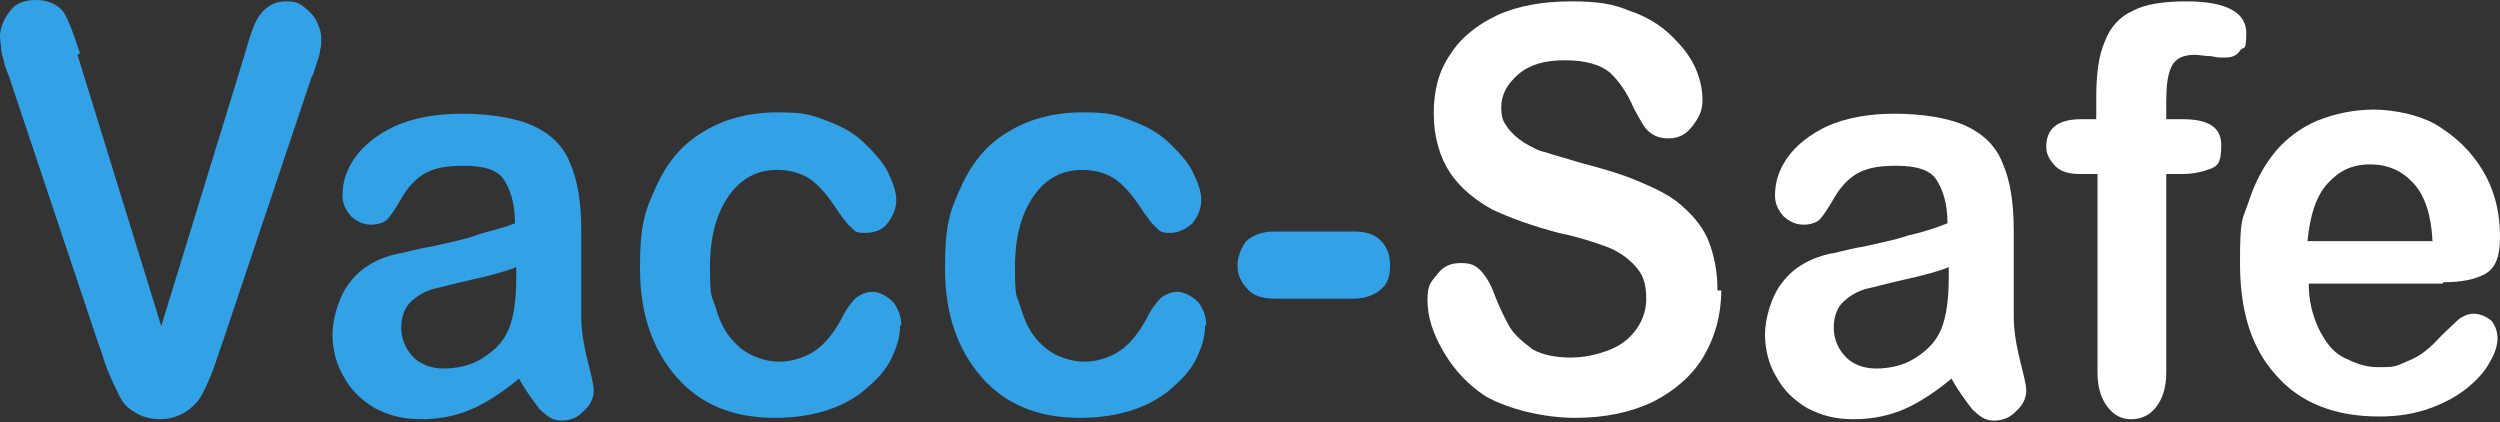 <?xml version="1.0" encoding="UTF-8"?>
<svg xmlns="http://www.w3.org/2000/svg" width="231" height="39" viewBox="0 0 231 39" fill="none">
  <rect x="0" y="0" width="231" height="39" fill="#333333" stroke="none"/>
  <g id="Group">
    <path id="Vector" d="M7.161 5.063L14.899 30.127L22.638 4.937C22.984 3.671 23.331 2.658 23.562 2.152C23.793 1.646 24.14 1.139 24.601 0.76C25.063 0.38 25.641 0.127 26.45 0.127C27.258 0.127 27.604 0.253 28.066 0.633C28.528 1.013 28.99 1.392 29.221 1.899C29.452 2.405 29.683 2.911 29.683 3.544C29.683 4.177 29.683 4.304 29.568 4.684C29.568 5.063 29.337 5.57 29.221 5.949C29.106 6.329 28.991 6.836 28.759 7.215L20.559 31.646C20.212 32.532 19.982 33.418 19.635 34.304C19.288 35.191 18.942 35.95 18.595 36.583C18.249 37.216 17.672 37.722 17.094 38.102C16.401 38.482 15.708 38.735 14.784 38.735C13.86 38.735 13.052 38.482 12.474 38.102C11.781 37.722 11.319 37.216 10.973 36.456C10.626 35.697 10.28 35.064 9.933 34.178C9.586 33.292 9.355 32.406 9.009 31.52L0.924 7.342C0.808 6.962 0.578 6.456 0.462 6.076C0.347 5.696 0.231 5.19 0.115 4.684C0.115 4.177 0 3.798 0 3.418C0 2.532 0.346 1.772 0.924 1.013C1.501 0.253 2.31 0 3.35 0C4.389 0 5.313 0.38 5.89 1.139C6.352 1.899 6.815 3.165 7.392 4.937L7.161 5.063Z" fill="#32A1E5"></path>
    <path id="Vector_2" d="M48.164 34.811C46.662 36.077 45.161 37.089 43.775 37.722C42.389 38.355 40.772 38.735 38.924 38.735C37.076 38.735 35.921 38.355 34.65 37.722C33.38 36.963 32.456 36.077 31.763 34.811C31.07 33.671 30.723 32.279 30.723 30.887C30.723 29.494 31.301 27.342 32.34 26.076C33.38 24.684 34.997 23.798 36.845 23.418C37.191 23.418 38.231 23.038 39.848 22.785C41.465 22.405 42.851 22.152 43.89 21.772C44.93 21.393 46.316 21.14 47.586 20.633C47.586 18.734 47.124 17.468 46.547 16.582C45.969 15.696 44.699 15.317 42.851 15.317C41.003 15.317 40.079 15.57 39.155 16.076C38.346 16.582 37.653 17.342 37.076 18.355C36.498 19.367 36.036 20 35.805 20.253C35.574 20.507 34.997 20.76 34.304 20.76C33.611 20.76 33.033 20.507 32.456 20C31.994 19.494 31.647 18.861 31.647 18.101C31.647 16.836 31.994 15.696 32.802 14.557C33.611 13.418 34.881 12.405 36.498 11.646C38.231 10.886 40.31 10.506 42.735 10.506C45.161 10.506 47.702 10.886 49.319 11.646C50.936 12.405 52.091 13.544 52.668 15.063C53.361 16.582 53.708 18.734 53.708 21.266C53.708 23.798 53.708 24.304 53.708 25.443C53.708 26.583 53.708 27.849 53.708 29.241C53.708 30.507 53.939 31.899 54.285 33.292C54.632 34.684 54.863 35.57 54.863 36.077C54.863 36.836 54.516 37.469 53.939 37.975C53.361 38.608 52.668 38.861 51.86 38.861C51.051 38.861 50.589 38.482 49.896 37.849C49.319 37.089 48.626 36.203 47.933 34.937L48.164 34.811ZM47.702 24.684C46.778 25.064 45.392 25.443 43.659 25.823C41.927 26.203 40.656 26.583 39.963 26.709C39.27 26.962 38.693 27.216 38 27.849C37.422 28.355 37.076 29.241 37.076 30.254C37.076 31.266 37.422 32.152 38.115 32.912C38.808 33.671 39.848 34.051 41.003 34.051C42.158 34.051 43.428 33.798 44.468 33.165C45.507 32.532 46.316 31.773 46.778 30.887C47.355 29.874 47.702 28.102 47.702 25.697V24.684Z" fill="#32A1E5"></path>
    <path id="Vector_3" d="M83.16 30.128C83.16 31.014 82.929 31.9 82.467 32.913C82.005 33.926 81.312 34.812 80.273 35.698C79.349 36.584 78.078 37.343 76.577 37.85C75.075 38.356 73.458 38.609 71.61 38.609C67.683 38.609 64.68 37.343 62.486 34.812C60.291 32.28 59.136 28.989 59.136 24.811C59.136 20.634 59.598 19.495 60.638 17.216C61.677 14.938 63.063 13.292 65.027 12.153C66.875 11.014 69.185 10.381 71.841 10.381C74.498 10.381 74.96 10.634 76.346 11.14C77.732 11.647 78.887 12.28 79.811 13.166C80.735 14.052 81.543 14.938 82.005 15.824C82.467 16.837 82.814 17.596 82.814 18.482C82.814 19.368 82.467 20.001 82.005 20.634C81.543 21.267 80.735 21.52 79.926 21.52C79.118 21.52 79.002 21.394 78.656 21.014C78.309 20.761 77.963 20.255 77.501 19.622C76.692 18.356 75.884 17.343 75.075 16.71C74.267 16.077 73.112 15.697 71.841 15.697C69.993 15.697 68.492 16.457 67.337 18.102C66.182 19.748 65.604 21.9 65.604 24.685C65.604 27.47 65.72 27.217 66.066 28.229C66.413 29.369 66.759 30.255 67.337 31.014C67.914 31.774 68.607 32.407 69.416 32.786C70.224 33.166 71.033 33.419 72.072 33.419C73.112 33.419 74.382 33.04 75.306 32.407C76.23 31.774 77.039 30.761 77.732 29.495C78.078 28.736 78.54 28.103 79.002 27.596C79.464 27.217 80.042 26.963 80.619 26.963C81.197 26.963 82.005 27.343 82.583 27.976C83.045 28.609 83.276 29.369 83.276 30.002L83.16 30.128Z" fill="#32A1E5"></path>
    <path id="Vector_4" d="M111.342 30.128C111.342 31.014 111.111 31.9 110.649 32.913C110.187 33.926 109.494 34.812 108.454 35.698C107.53 36.584 106.26 37.343 104.758 37.85C103.257 38.356 101.64 38.609 99.792 38.609C95.865 38.609 92.862 37.343 90.667 34.812C88.473 32.28 87.318 28.989 87.318 24.811C87.318 20.634 87.78 19.495 88.819 17.216C89.859 14.938 91.245 13.292 93.208 12.153C95.056 11.014 97.366 10.381 100.023 10.381C102.679 10.381 103.141 10.634 104.527 11.14C105.913 11.647 107.068 12.28 107.992 13.166C108.916 14.052 109.725 14.938 110.187 15.824C110.649 16.837 110.995 17.596 110.995 18.482C110.995 19.368 110.649 20.001 110.187 20.634C109.609 21.141 108.916 21.52 108.108 21.52C107.299 21.52 107.184 21.394 106.837 21.014C106.491 20.761 106.144 20.255 105.682 19.622C104.874 18.356 104.065 17.343 103.257 16.71C102.448 16.077 101.293 15.697 100.023 15.697C98.175 15.697 96.673 16.457 95.518 18.102C94.363 19.748 93.786 21.9 93.786 24.685C93.786 27.47 93.901 27.217 94.248 28.229C94.594 29.369 94.941 30.255 95.518 31.014C96.096 31.774 96.789 32.407 97.597 32.786C98.406 33.166 99.214 33.419 100.254 33.419C101.293 33.419 102.564 33.04 103.488 32.407C104.412 31.774 105.22 30.761 105.913 29.495C106.26 28.736 106.722 28.103 107.184 27.596C107.646 27.217 108.223 26.963 108.801 26.963C109.378 26.963 110.187 27.343 110.764 27.976C111.226 28.609 111.457 29.369 111.457 30.002L111.342 30.128Z" fill="#32A1E5"></path>
    <path id="Vector_5" d="M125.202 27.596H117.81C116.655 27.596 115.846 27.343 115.269 26.71C114.691 26.077 114.345 25.444 114.345 24.558C114.345 23.672 114.691 22.912 115.153 22.279C115.731 21.773 116.539 21.393 117.694 21.393H125.086C126.241 21.393 127.05 21.646 127.627 22.279C128.205 22.912 128.436 23.545 128.436 24.558C128.436 25.57 128.205 26.203 127.627 26.71C127.05 27.216 126.241 27.596 125.086 27.596H125.202Z" fill="#32A1E5"></path>
    <path id="Vector_6" d="M159.043 26.836C159.043 29.115 158.465 31.14 157.426 32.912C156.386 34.685 154.769 36.077 152.806 37.09C150.727 38.102 148.301 38.609 145.529 38.609C142.757 38.609 139.408 37.849 137.213 36.583C135.712 35.571 134.441 34.305 133.402 32.533C132.362 30.761 131.9 29.241 131.9 27.723C131.9 26.203 132.247 26.077 132.824 25.317C133.402 24.558 134.095 24.305 135.019 24.305C135.943 24.305 136.405 24.558 136.867 25.064C137.329 25.57 137.791 26.33 138.137 27.343C138.599 28.482 139.061 29.495 139.523 30.254C139.985 31.014 140.794 31.647 141.602 32.279C142.526 32.786 143.681 33.039 145.183 33.039C146.684 33.039 148.879 32.533 150.149 31.52C151.42 30.507 152.113 29.115 152.113 27.596C152.113 26.077 151.766 25.317 151.073 24.558C150.38 23.798 149.456 23.165 148.417 22.786C147.377 22.406 145.876 21.9 144.028 21.52C141.602 20.887 139.523 20.127 137.906 19.368C136.289 18.482 134.903 17.343 133.979 15.95C133.055 14.558 132.478 12.659 132.478 10.507C132.478 8.355 132.94 6.583 133.979 5.064C135.019 3.418 136.52 2.279 138.368 1.393C140.332 0.507 142.642 0.127 145.183 0.127C147.724 0.127 149.11 0.38 150.611 1.013C152.113 1.519 153.383 2.279 154.423 3.292C155.462 4.304 156.155 5.19 156.617 6.203C157.079 7.216 157.31 8.228 157.31 9.241C157.31 10.254 156.964 10.887 156.386 11.646C155.809 12.406 155.116 12.785 154.192 12.785C153.268 12.785 152.806 12.532 152.344 12.152C151.882 11.773 151.535 11.013 150.958 10.001C150.38 8.608 149.572 7.469 148.763 6.709C147.839 5.95 146.453 5.57 144.605 5.57C142.757 5.57 141.371 5.95 140.332 6.836C139.292 7.722 138.715 8.735 138.715 9.874C138.715 11.013 138.946 11.266 139.292 11.773C139.639 12.279 140.216 12.785 140.794 13.165C141.487 13.545 142.064 13.925 142.757 14.051C143.45 14.305 144.49 14.558 146.107 15.064C148.07 15.57 149.803 16.077 151.304 16.71C152.806 17.343 154.192 17.975 155.231 18.861C156.271 19.748 157.195 20.76 157.772 22.026C158.35 23.419 158.696 24.938 158.696 26.836H159.043Z" fill="white"></path>
    <path id="Vector_7" d="M180.526 34.811C179.025 36.077 177.523 37.089 176.137 37.722C174.751 38.355 173.134 38.735 171.286 38.735C169.438 38.735 168.283 38.355 167.013 37.722C165.742 36.963 164.818 36.077 164.125 34.811C163.432 33.671 163.086 32.279 163.086 30.887C163.086 29.494 163.663 27.342 164.703 26.076C165.742 24.684 167.359 23.798 169.207 23.418C169.554 23.418 170.593 23.038 172.21 22.785C173.827 22.405 175.213 22.152 176.253 21.772C177.408 21.519 178.678 21.14 179.949 20.633C179.949 18.734 179.487 17.468 178.909 16.582C178.332 15.696 177.061 15.317 175.213 15.317C173.365 15.317 172.441 15.57 171.517 16.076C170.709 16.582 170.016 17.342 169.438 18.355C168.861 19.367 168.399 20 168.168 20.253C167.937 20.507 167.359 20.76 166.666 20.76C165.973 20.76 165.396 20.507 164.818 20C164.356 19.494 164.01 18.861 164.01 18.101C164.01 16.836 164.356 15.696 165.165 14.557C165.973 13.418 167.244 12.405 168.861 11.646C170.593 10.886 172.672 10.506 175.098 10.506C177.523 10.506 180.064 10.886 181.681 11.646C183.298 12.405 184.453 13.544 185.031 15.063C185.724 16.582 186.07 18.734 186.07 21.266C186.07 23.798 186.07 24.304 186.07 25.443C186.07 26.583 186.07 27.849 186.07 29.241C186.07 30.507 186.301 31.899 186.648 33.292C186.994 34.684 187.225 35.57 187.225 36.077C187.225 36.836 186.879 37.469 186.301 37.975C185.724 38.608 185.031 38.861 184.222 38.861C183.414 38.861 182.952 38.482 182.259 37.849C181.681 37.089 180.988 36.203 180.295 34.937L180.526 34.811ZM180.064 24.684C179.14 25.064 177.754 25.443 176.022 25.823C174.289 26.203 173.019 26.583 172.326 26.709C171.633 26.962 171.055 27.216 170.362 27.849C169.785 28.355 169.438 29.241 169.438 30.254C169.438 31.266 169.785 32.152 170.478 32.912C171.171 33.671 172.21 34.051 173.365 34.051C174.52 34.051 175.791 33.798 176.83 33.165C177.87 32.532 178.678 31.773 179.14 30.887C179.718 29.874 180.064 28.102 180.064 25.697V24.684Z" fill="white"></path>
    <path id="Vector_8" d="M192.192 11.013H193.694V8.988C193.694 6.836 193.925 5.064 194.502 3.798C194.964 2.532 195.888 1.519 197.043 1.013C198.198 0.38 199.931 0.127 202.01 0.127C205.706 0.127 207.554 1.14 207.554 3.038C207.554 4.937 207.323 4.178 206.976 4.684C206.63 5.19 206.168 5.317 205.59 5.317C205.013 5.317 204.897 5.317 204.32 5.19C203.742 5.19 203.165 5.064 202.818 5.064C201.663 5.064 200.97 5.444 200.624 6.203C200.277 6.963 200.162 7.975 200.162 9.368V11.013H201.663C204.089 11.013 205.244 11.773 205.244 13.418C205.244 15.064 204.897 15.317 204.32 15.57C203.627 15.823 202.818 16.077 201.663 16.077H200.162V34.431C200.162 35.824 199.815 36.837 199.238 37.596C198.66 38.356 197.852 38.735 196.928 38.735C196.004 38.735 195.311 38.356 194.733 37.596C194.156 36.837 193.809 35.824 193.809 34.431V16.077H192.077C191.153 16.077 190.344 15.823 189.882 15.317C189.42 14.811 189.074 14.305 189.074 13.545C189.074 11.899 190.113 11.013 192.308 11.013H192.192Z" fill="white"></path>
    <path id="Vector_9" d="M225.687 26.204H213.328C213.328 27.849 213.675 29.115 214.252 30.381C214.83 31.52 215.523 32.533 216.562 33.039C217.602 33.546 218.526 33.925 219.681 33.925C220.836 33.925 221.182 33.925 221.76 33.672C222.337 33.419 223.03 33.166 223.608 32.786C224.185 32.406 224.763 31.9 225.225 31.394C225.687 30.887 226.38 30.254 227.188 29.495C227.535 29.242 227.997 28.989 228.574 28.989C229.152 28.989 229.729 29.242 230.191 29.622C230.538 30.001 230.769 30.634 230.769 31.267C230.769 31.9 230.538 32.66 230.076 33.419C229.614 34.305 228.921 35.065 227.997 35.824C227.073 36.584 225.918 37.217 224.532 37.723C223.146 38.229 221.644 38.483 219.796 38.483C215.754 38.483 212.52 37.217 210.325 34.685C208.015 32.153 206.976 28.735 206.976 24.305C206.976 19.875 207.207 20.381 207.784 18.609C208.362 16.836 209.17 15.317 210.21 14.052C211.249 12.786 212.635 11.773 214.137 11.14C215.754 10.507 217.486 10.127 219.334 10.127C221.182 10.127 223.954 10.634 225.687 11.9C227.419 13.039 228.805 14.558 229.729 16.33C230.653 18.102 231 20.001 231 21.9C231 23.799 230.538 24.811 229.614 25.318C228.69 25.824 227.419 26.077 225.802 26.077L225.687 26.204ZM213.213 22.28H224.763C224.647 19.875 224.07 18.102 223.03 16.963C221.991 15.824 220.72 15.191 218.988 15.191C217.255 15.191 216.1 15.824 215.061 16.963C214.021 18.102 213.444 19.875 213.213 22.28Z" fill="white"></path>
  </g>
</svg>
